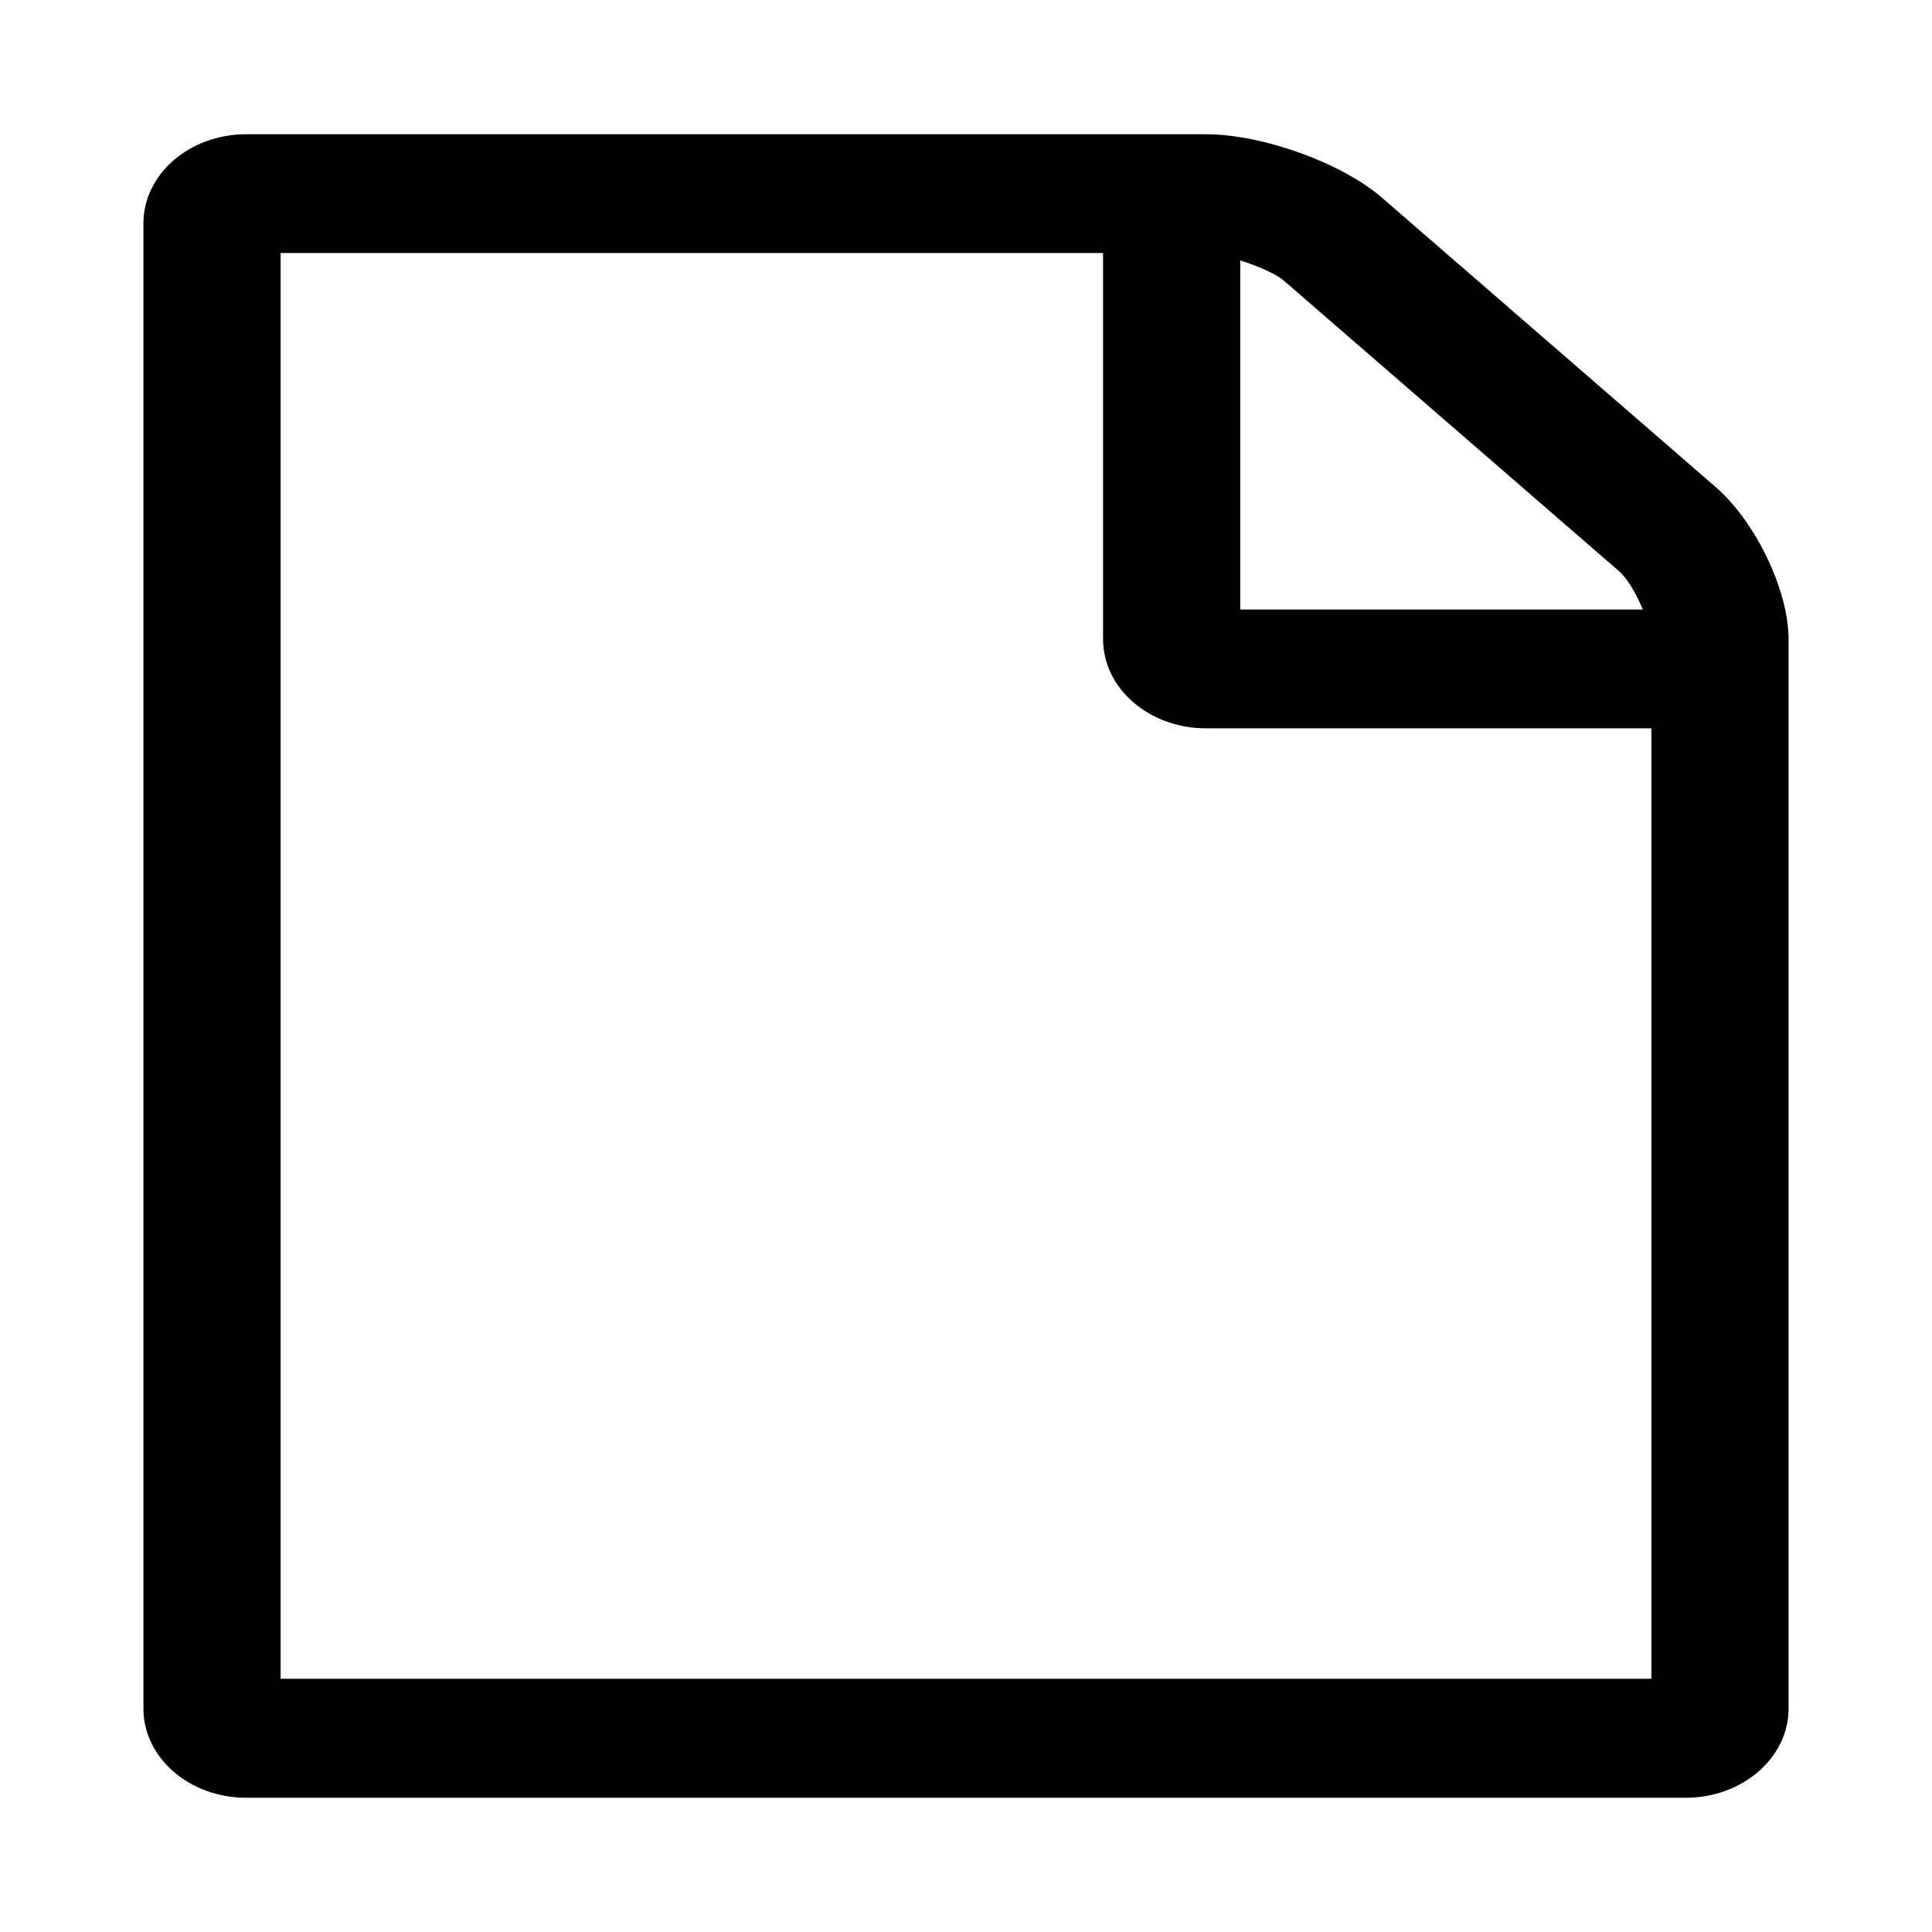 <?xml version="1.0" encoding="UTF-8"?>
<!-- Uploaded to: SVG Repo, www.svgrepo.com, Generator: SVG Repo Mixer Tools -->
<svg fill="#000000" width="800px" height="800px" version="1.1" viewBox="144 144 512 512" xmlns="http://www.w3.org/2000/svg">
 <path d="m598.65 273.05c10.531 9.105 19.34 27.312 19.34 40.344v283.41c0 13.031-12.258 23.621-27.254 23.621h-381.47c-15.055 0-27.254-10.59-27.254-23.621v-393.61c0-13.031 12.199-23.621 27.254-23.621h254.32c14.996 0 36 7.617 46.531 16.719zm-125.97-60.039v92.527h106.69c-1.727-4.227-4.227-8.391-6.246-10.117l-88.836-76.996c-1.965-1.727-6.785-3.926-11.664-5.414zm108.95 375.88v-251.88h-118.05c-15.055 0-27.254-10.59-27.254-23.621v-102.34h-217.96v377.84h363.27z" fill-rule="evenodd"/>
</svg>